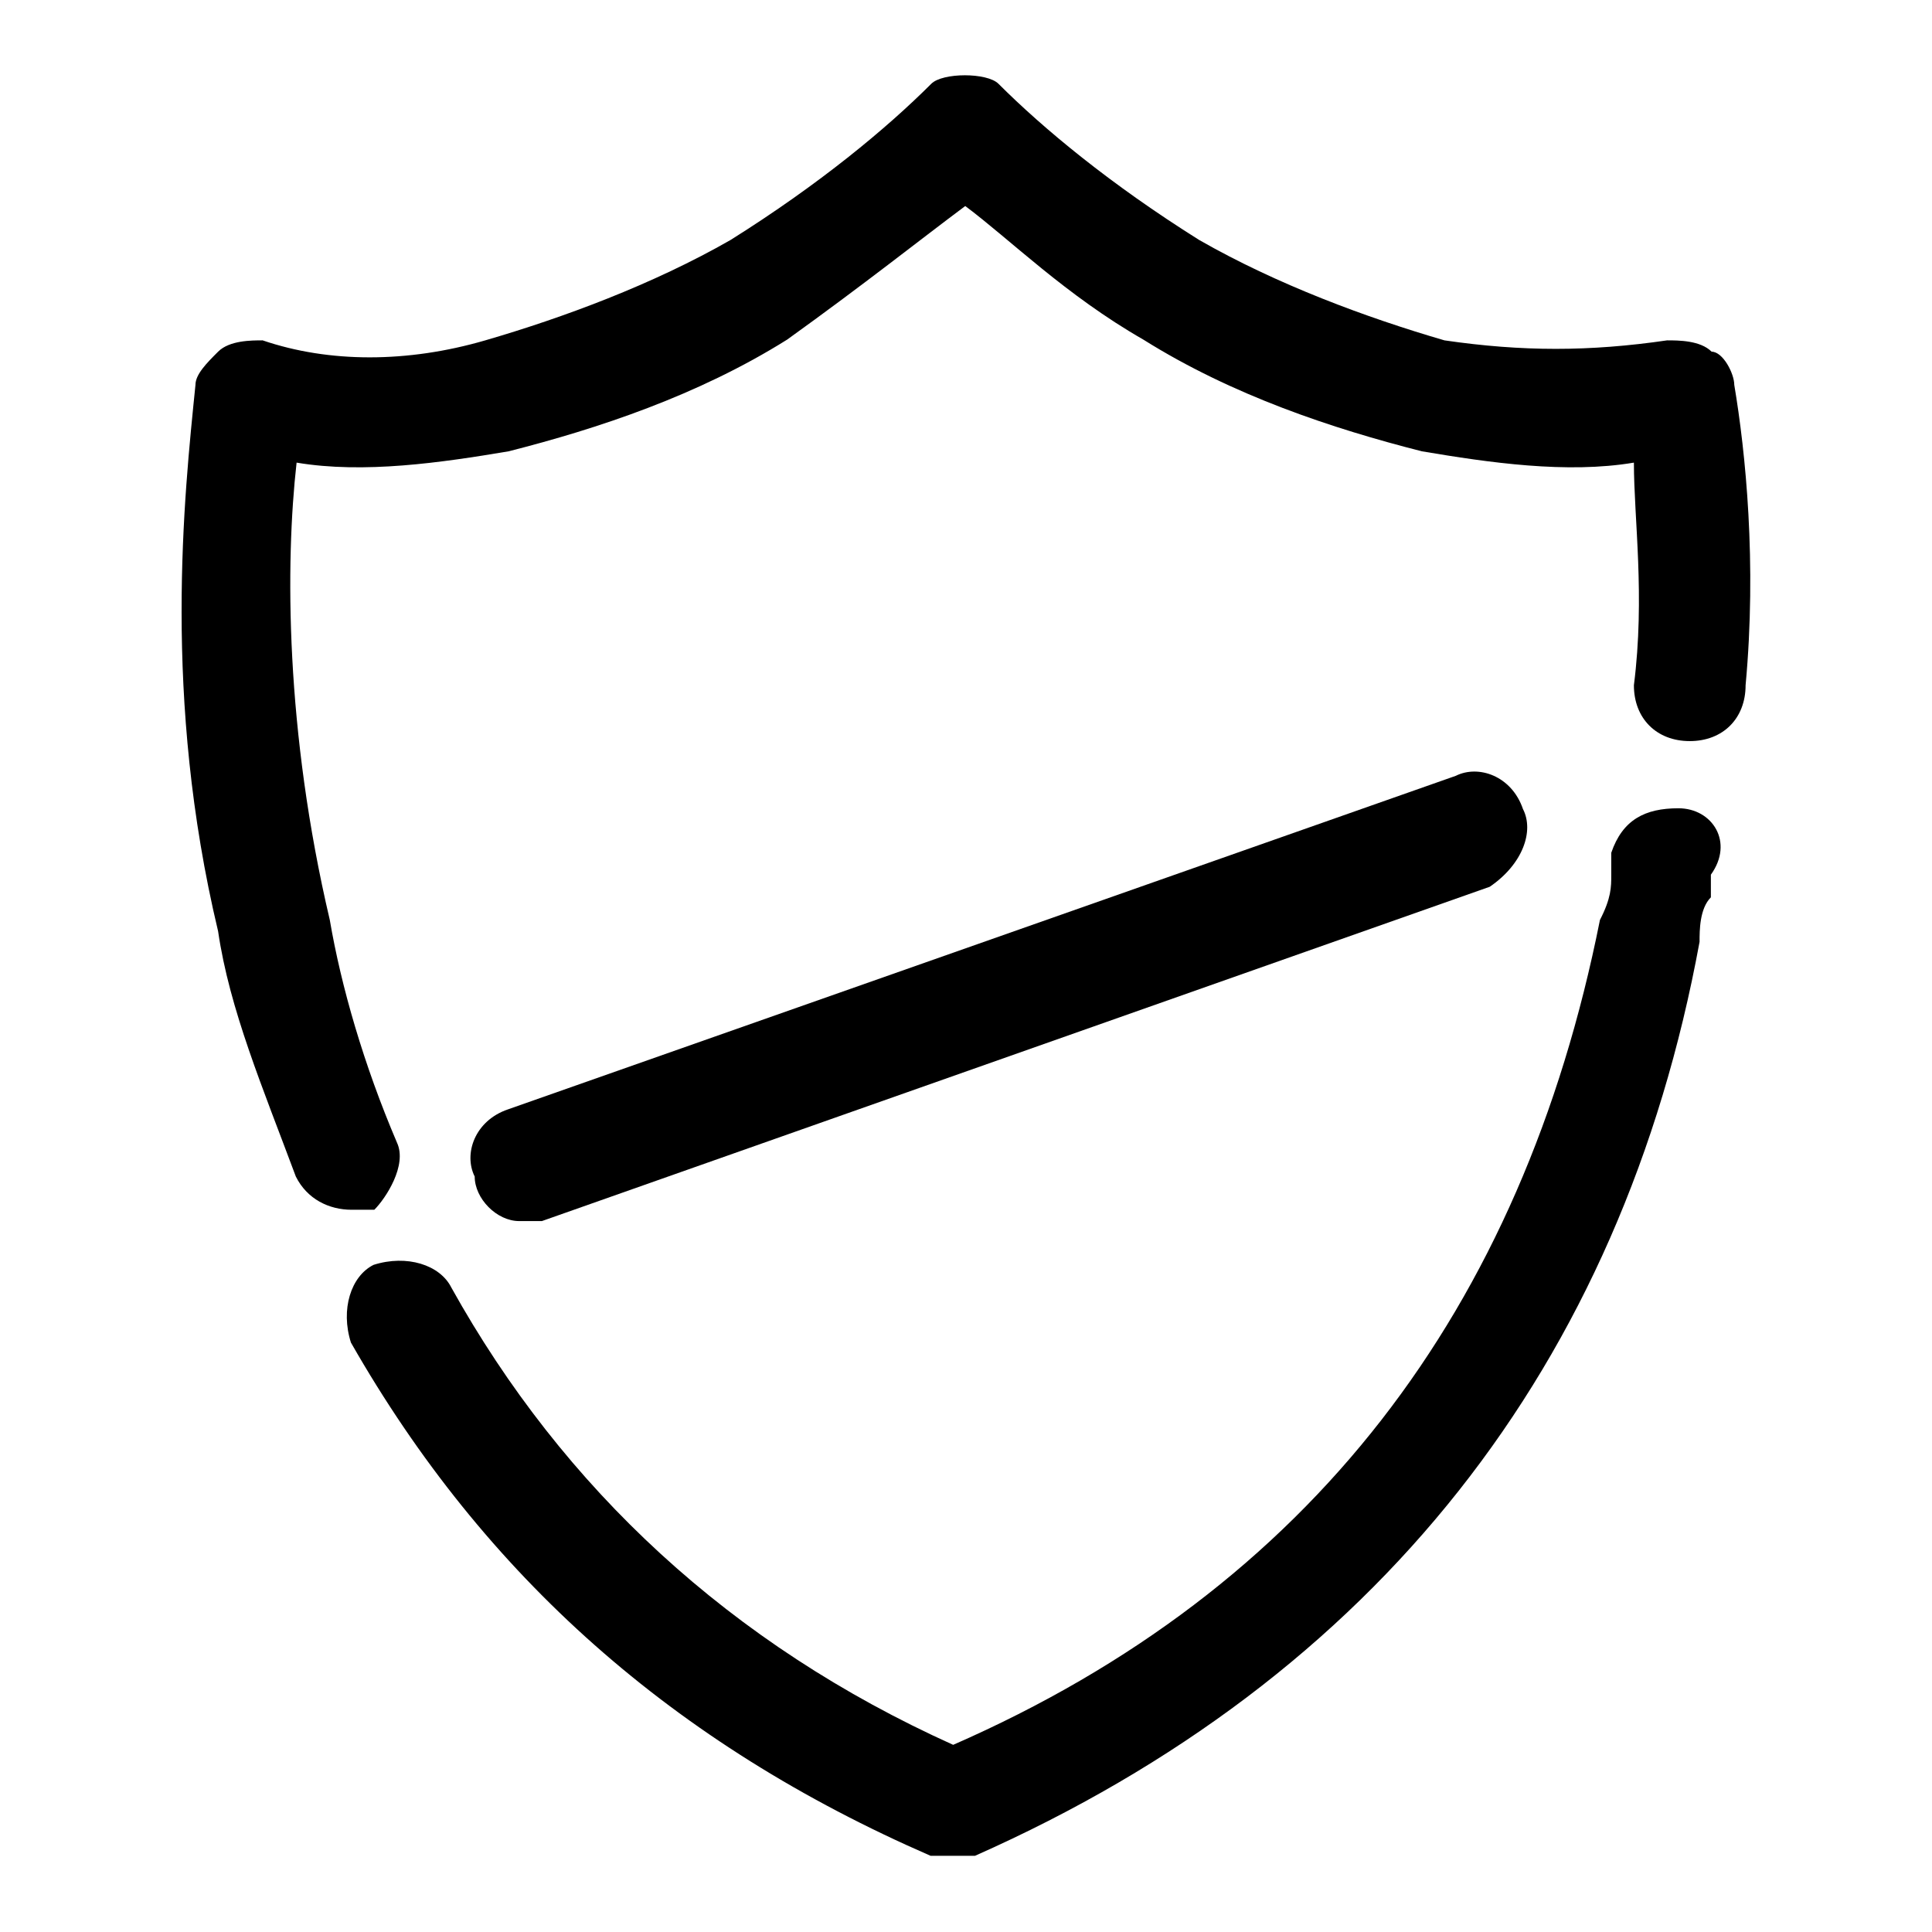 <?xml version="1.0" encoding="utf-8"?>
<!-- Svg Vector Icons : http://www.onlinewebfonts.com/icon -->
<!DOCTYPE svg PUBLIC "-//W3C//DTD SVG 1.1//EN" "http://www.w3.org/Graphics/SVG/1.1/DTD/svg11.dtd">
<svg version="1.1" xmlns="http://www.w3.org/2000/svg" xmlns:xlink="http://www.w3.org/1999/xlink" x="0px" y="0px" viewBox="0 0 256 256" enable-background="new 0 0 256 256" xml:space="preserve">
<g> <path fill="#000000" d="M229.8,51c0-1.5-1.5-4.4-3-4.4c-1.5-1.5-4.4-1.5-5.9-1.5c-10.3,1.5-19.2,1.5-29.5,0 c-10.3-3-22.2-7.4-32.5-13.3c-11.8-7.4-20.7-14.8-26.6-20.7c-1.5-1.5-7.4-1.5-8.9,0c-5.9,5.9-14.8,13.3-26.6,20.7 c-10.3,5.9-22.2,10.3-32.5,13.3c-10.3,3-20.7,3-29.5,0c-1.5,0-4.4,0-5.9,1.5c-1.5,1.5-3,3-3,4.4c-1.5,14.8-4.4,41.4,3,72.4 c1.5,10.3,5.9,20.7,10.3,32.5c1.5,3,4.4,4.4,7.4,4.4h3c1.5-1.5,4.4-5.9,3-8.9c-4.4-10.3-7.4-20.7-8.9-29.5 c-5.9-25.1-5.9-47.3-4.4-60.6c8.9,1.5,19.2,0,28.1-1.5c11.8-3,25.1-7.4,36.9-14.8c10.3-7.4,17.7-13.3,23.6-17.7 c5.9,4.4,13.3,11.8,23.6,17.7c11.8,7.4,25.1,11.8,36.9,14.8c8.9,1.5,19.2,3,28.1,1.5c0,7.4,1.5,17.7,0,29.5c0,4.4,3,7.4,7.4,7.4 s7.4-3,7.4-7.4C232.8,74.6,231.3,59.9,229.8,51L229.8,51z M222.4,107.1c-4.4,0-7.4,1.5-8.9,5.9v3c0,1.5,0,3-1.5,5.9 c-10.3,51.7-38.4,88.6-85.7,109.3c-29.5-13.3-51.7-34-66.5-60.6c-1.5-3-5.9-4.4-10.3-3c-3,1.5-4.4,5.9-3,10.3 c17.7,31,42.8,53.2,76.8,68h5.9c53.2-23.6,85.7-65,96-121.1c0-1.5,0-4.4,1.5-5.9v-3C229.8,111.6,226.9,107.1,222.4,107.1z"/> <path fill="#000000" d="M68.8,161.8h3l125.6-44.3c4.4-3,5.9-7.4,4.4-10.3c-1.5-4.4-5.9-5.9-8.9-4.4L67.3,147 c-4.4,1.5-5.9,5.9-4.4,8.9C62.9,158.8,65.8,161.8,68.8,161.8z"/></g>
</svg>